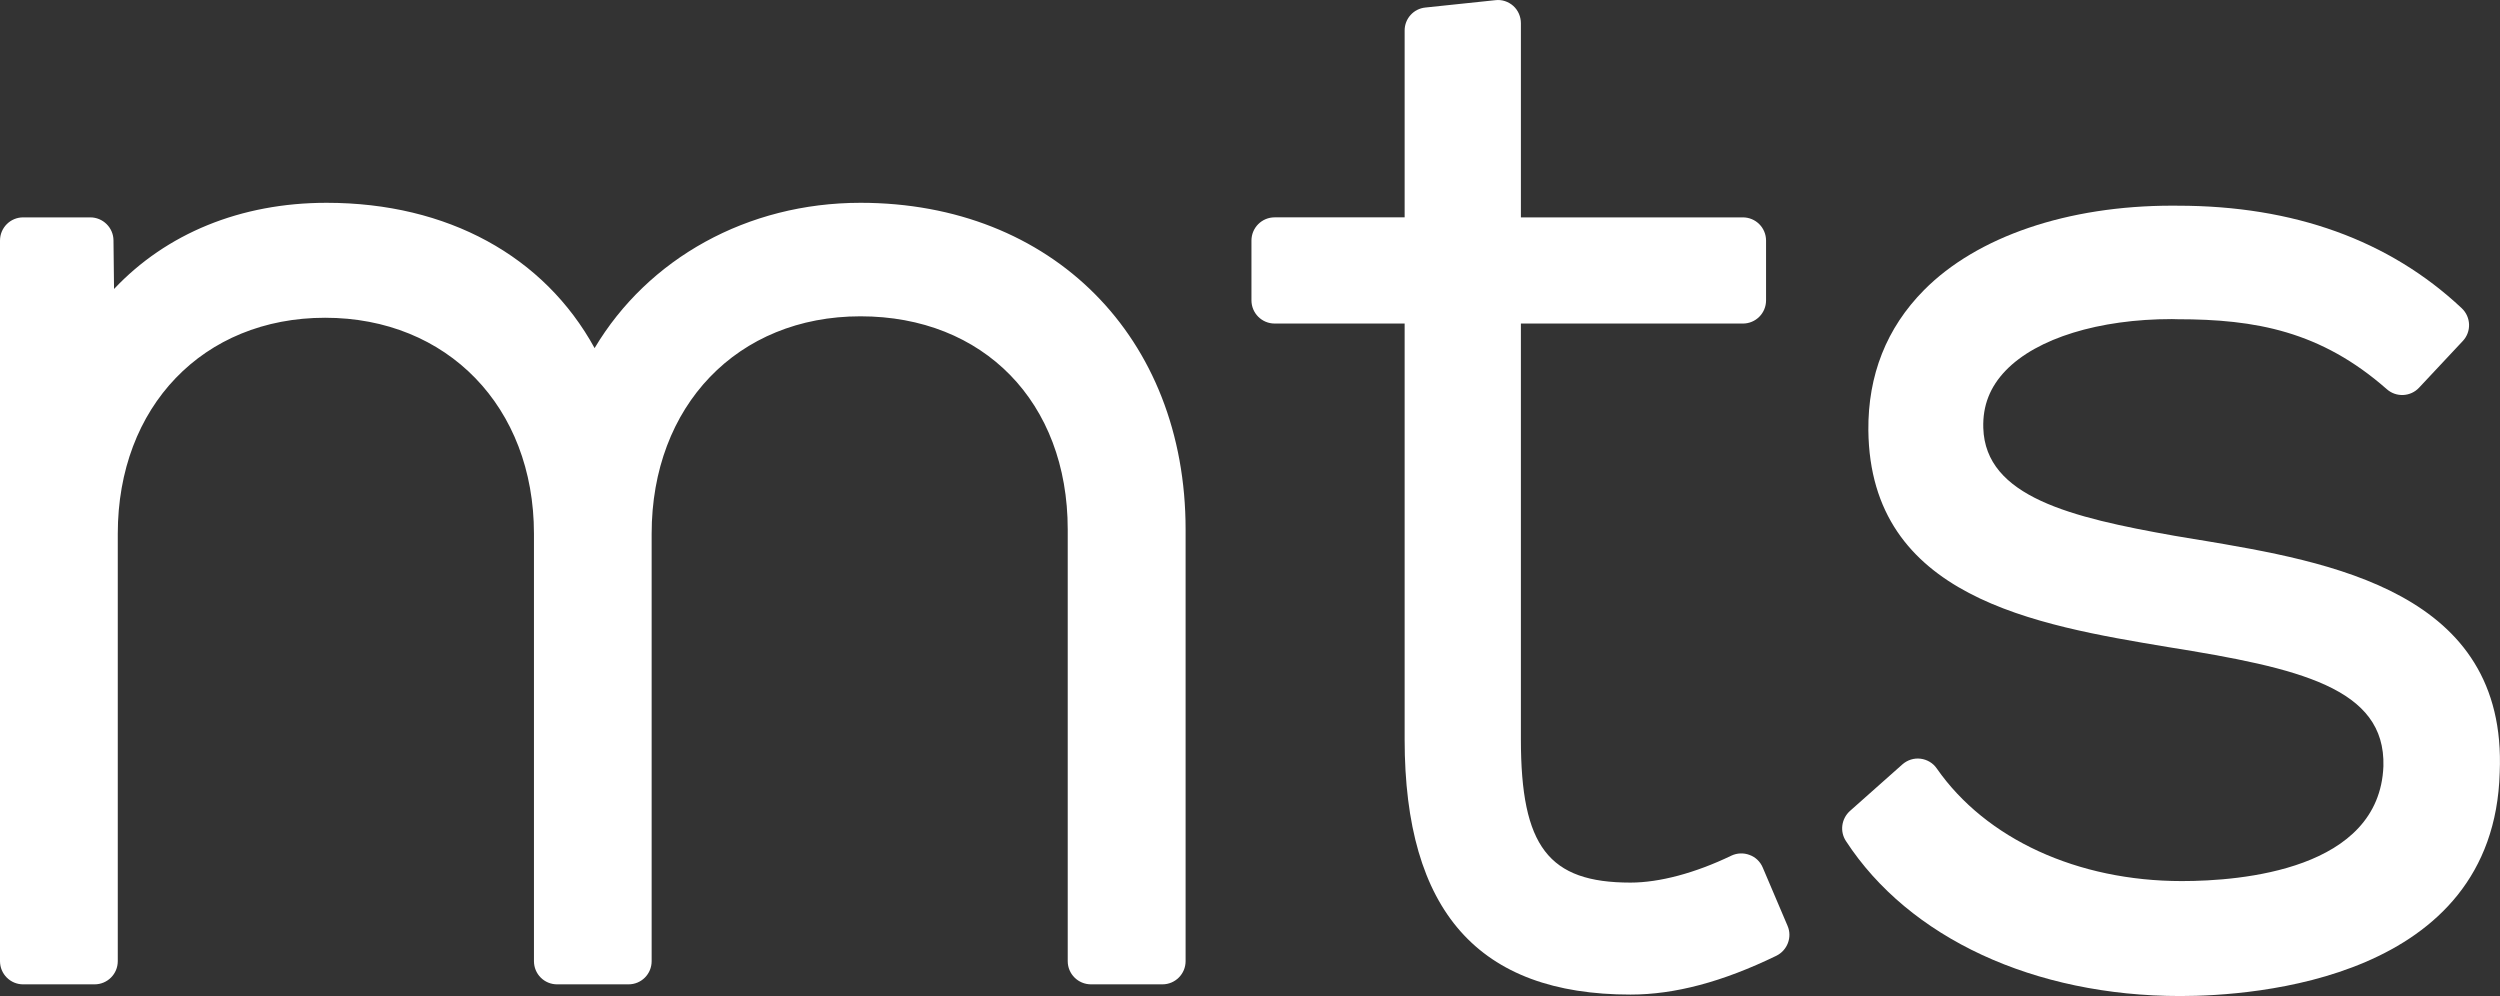 <?xml version="1.0" encoding="UTF-8"?>
<svg xmlns="http://www.w3.org/2000/svg" id="a" width="1224.82" height="488.01" viewBox="0 0 1224.82 488.01">
  <rect x="0" y="0" width="1224.82" height="488.01" fill="#333333" stroke="none"/>
  <defs>
    <style>.b{fill:#fff;}</style>
  </defs>
  <path class="b" d="M421.57,99.36c-55.39,0-104.12,27.28-130.26,71.19-24.66-45.02-72.02-71.19-131.3-71.19-42.14,0-78.55,15.06-104.14,42.22l-.27-23.86c-.06-6.2-5.18-11.22-11.36-11.22H11.32c-6.25,0-11.32,5.08-11.32,11.37V470.9c0,6.29,5.07,11.36,11.32,11.36H46.33c6.3,0,11.37-5.07,11.37-11.36v-209.4c0-62.28,41.83-105.82,101.59-105.82s102.31,43.54,102.31,105.82v209.4c0,6.29,5.04,11.36,11.34,11.36h34.98c6.32,0,11.34-5.07,11.34-11.36v-209.4c0-62.74,42.08-106.53,102.31-106.53s101.54,41.96,101.54,104.42v211.51c0,6.29,5.11,11.36,11.42,11.36h34.98c6.25,0,11.35-5.07,11.35-11.36v-211.51c0-94.23-65.46-160.03-159.29-160.03Z"></path>
  <path class="b" d="M863.6,425c-1.2-2.85-3.53-5.1-6.42-6.13-2.93-1.12-6.13-.99-8.97,.35-17.63,8.5-35.19,13.19-49.39,13.19-40.15,0-53.69-17.66-53.69-70.13V158.52h108.73c6.33,0,11.38-5.08,11.38-11.36v-29.29c0-6.29-5.05-11.37-11.38-11.37h-108.73V11.4c0-3.23-1.33-6.34-3.71-8.49-2.41-2.15-5.63-3.23-8.81-2.82l-34.27,3.6c-5.8,.57-10.17,5.46-10.17,11.23V106.49h-63.71c-6.25,0-11.34,5.08-11.34,11.37v29.29c0,6.27,5.09,11.36,11.34,11.36h63.71v203.76c0,84.1,36.16,125,110.65,125,21.68,0,45.06-6.2,71.42-18.99,5.43-2.64,7.93-9.13,5.54-14.67l-12.18-28.62Z"></path>
  <path class="b" d="M1077.79,264.57l-12.54-2.09c-50.57-8.96-92.55-19.07-93.58-52.8-.34-10.97,3.28-20.17,11.03-28.2,15.22-15.77,45.69-25.15,81.38-25.15l2.76,.07c38.15,0,70.17,5.82,102.54,34.29,4.57,4.05,11.59,3.74,15.78-.74l21.44-22.89c4.29-4.55,4.05-11.75-.54-16.06-35.49-33.34-82.35-50.22-139.12-50.22l-2.67-.02c-51.27,0-95.67,15.11-121.68,41.4-18.33,18.53-27.46,41.64-27.23,68.66,.86,81.86,81.73,95.33,146.8,106.19,64.44,10.32,106.62,20,105.54,58.38-1.98,50.78-69.7,56.27-98.76,56.27-51.14,0-95.99-20.62-120.05-55.15-1.81-2.67-4.74-4.4-7.93-4.8-3.26-.41-6.47,.63-8.92,2.78l-25.73,22.85c-4.16,3.79-5.02,10-1.94,14.69,30.95,47.54,92.24,75.95,163.86,75.95,36.02,0,153.63-7.94,156.45-109.51,3.82-88.64-83.29-103.23-146.9-113.93Z"></path>
</svg>
